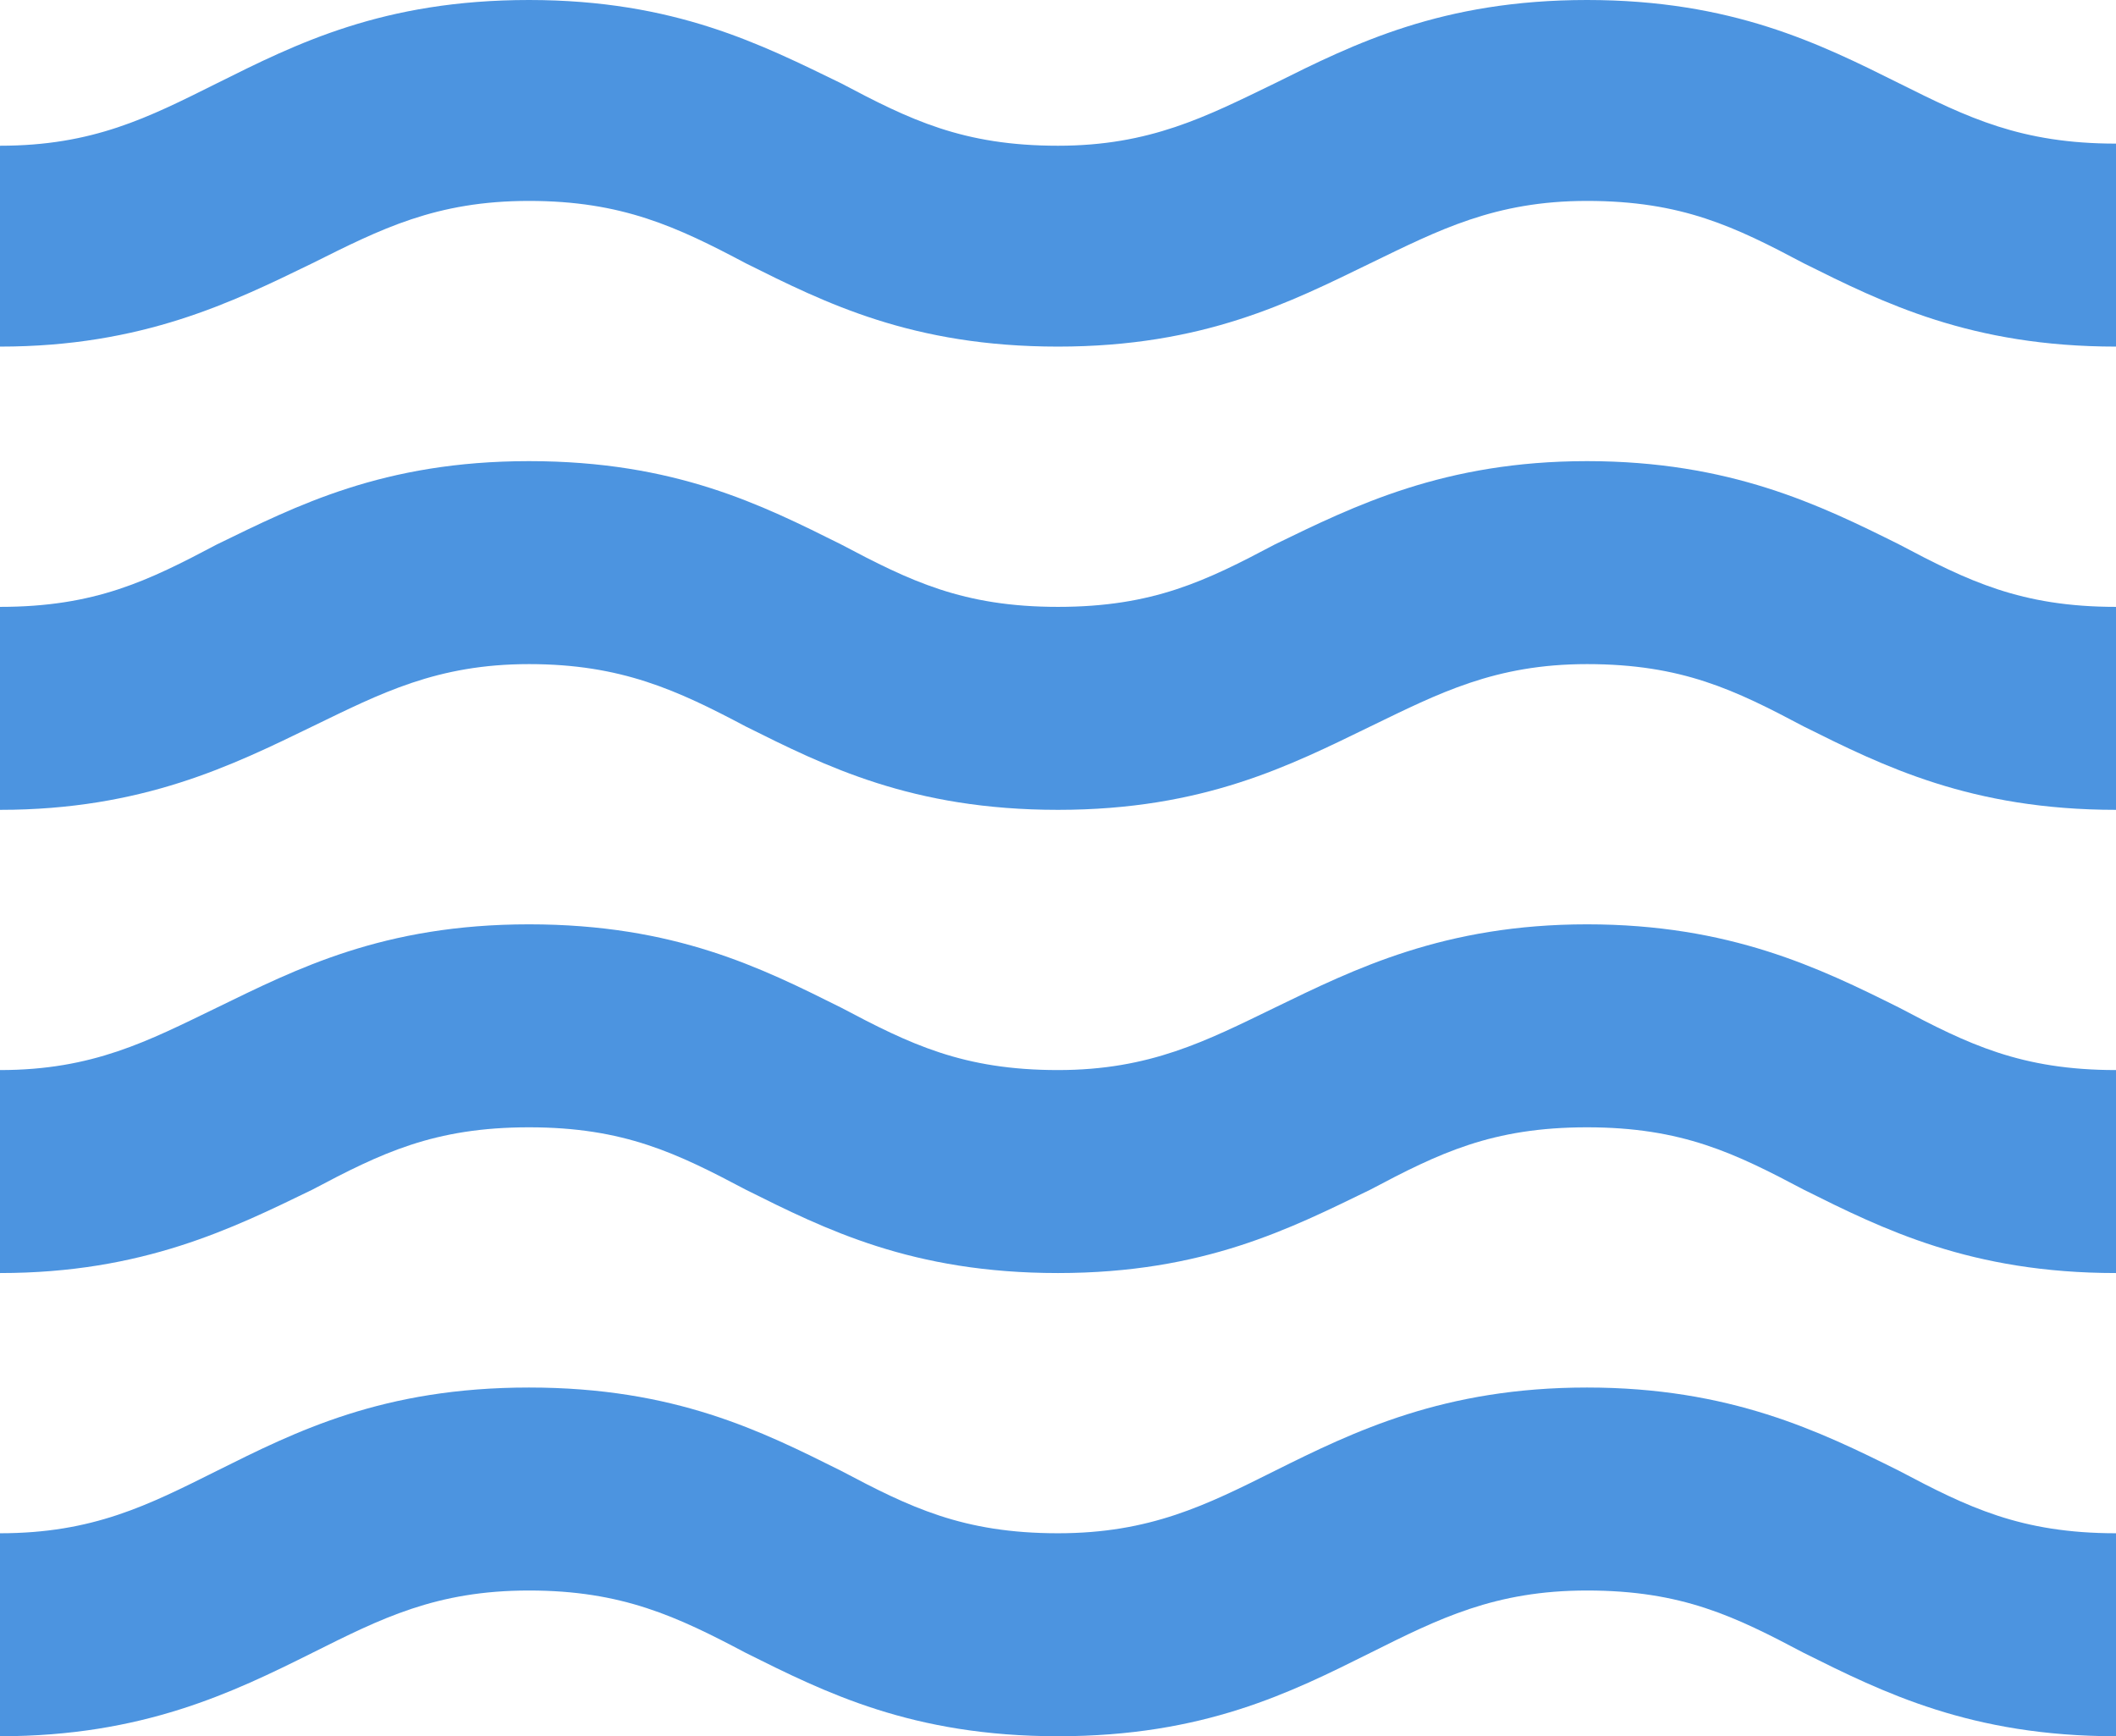 <svg width="39" height="32" viewBox="0 0 39 32" fill="none" xmlns="http://www.w3.org/2000/svg">
<path d="M29.25 25.573C26.617 25.573 24.96 26.379 23.497 27.108C22.23 27.741 21.197 28.259 19.5 28.259C17.745 28.259 16.77 27.779 15.502 27.108C14.04 26.379 12.441 25.573 9.75 25.573C7.059 25.573 5.46 26.379 3.998 27.108C2.73 27.741 1.716 28.259 0 28.259V32C2.632 32 4.29 31.194 5.753 30.465C7.02 29.832 8.034 29.314 9.75 29.314C11.466 29.314 12.48 29.794 13.748 30.465C15.21 31.194 16.809 32 19.5 32C22.191 32 23.79 31.194 25.253 30.465C26.52 29.832 27.553 29.314 29.25 29.314C31.005 29.314 31.98 29.794 33.248 30.465C34.71 31.194 36.328 32 39 32V28.259C37.245 28.259 36.27 27.779 35.002 27.108C33.54 26.379 31.883 25.573 29.25 25.573ZM29.25 17.036C26.617 17.036 24.96 17.861 23.497 18.571C22.23 19.185 21.197 19.722 19.5 19.722C17.745 19.722 16.77 19.242 15.502 18.571C14.04 17.842 12.441 17.036 9.75 17.036C7.059 17.036 5.46 17.861 3.998 18.571C2.73 19.185 1.716 19.722 0 19.722V23.463C2.632 23.463 4.29 22.638 5.753 21.928C7.02 21.257 7.995 20.777 9.75 20.777C11.505 20.777 12.48 21.257 13.748 21.928C15.21 22.657 16.809 23.463 19.5 23.463C22.191 23.463 23.79 22.638 25.253 21.928C26.52 21.257 27.495 20.777 29.25 20.777C31.005 20.777 31.98 21.257 33.248 21.928C34.71 22.657 36.328 23.463 39 23.463V19.722C37.245 19.722 36.27 19.242 35.002 18.571C33.54 17.842 31.883 17.036 29.25 17.036ZM35.002 1.535C33.54 0.806 31.922 0 29.25 0C26.578 0 24.96 0.806 23.497 1.535C22.23 2.149 21.197 2.686 19.5 2.686C17.745 2.686 16.77 2.206 15.502 1.535C14.04 0.825 12.441 0 9.75 0C7.059 0 5.46 0.806 3.998 1.535C2.73 2.168 1.716 2.686 0 2.686V6.388C2.632 6.388 4.29 5.564 5.753 4.854C7.02 4.221 8.034 3.703 9.75 3.703C11.466 3.703 12.48 4.182 13.748 4.854C15.21 5.583 16.809 6.388 19.5 6.388C22.191 6.388 23.79 5.564 25.253 4.854C26.52 4.24 27.553 3.703 29.25 3.703C31.005 3.703 31.98 4.182 33.248 4.854C34.71 5.583 36.328 6.388 39 6.388V2.647C37.245 2.647 36.27 2.168 35.002 1.535ZM29.25 8.499C26.617 8.499 24.96 9.324 23.497 10.034C22.23 10.705 21.255 11.185 19.5 11.185C17.745 11.185 16.77 10.705 15.502 10.034C14.04 9.305 12.441 8.499 9.75 8.499C7.059 8.499 5.46 9.324 3.998 10.034C2.73 10.705 1.755 11.185 0 11.185V14.926C2.632 14.926 4.29 14.101 5.753 13.391C7.02 12.777 8.053 12.24 9.75 12.24C11.447 12.24 12.48 12.719 13.748 13.391C15.21 14.12 16.809 14.926 19.5 14.926C22.191 14.926 23.79 14.101 25.253 13.391C26.52 12.777 27.553 12.24 29.25 12.24C31.005 12.24 31.98 12.719 33.248 13.391C34.71 14.12 36.328 14.926 39 14.926V11.185C37.245 11.185 36.27 10.705 35.002 10.034C33.54 9.305 31.883 8.499 29.25 8.499Z" fill="#0167D3" fill-opacity="0.7"/>
</svg>
